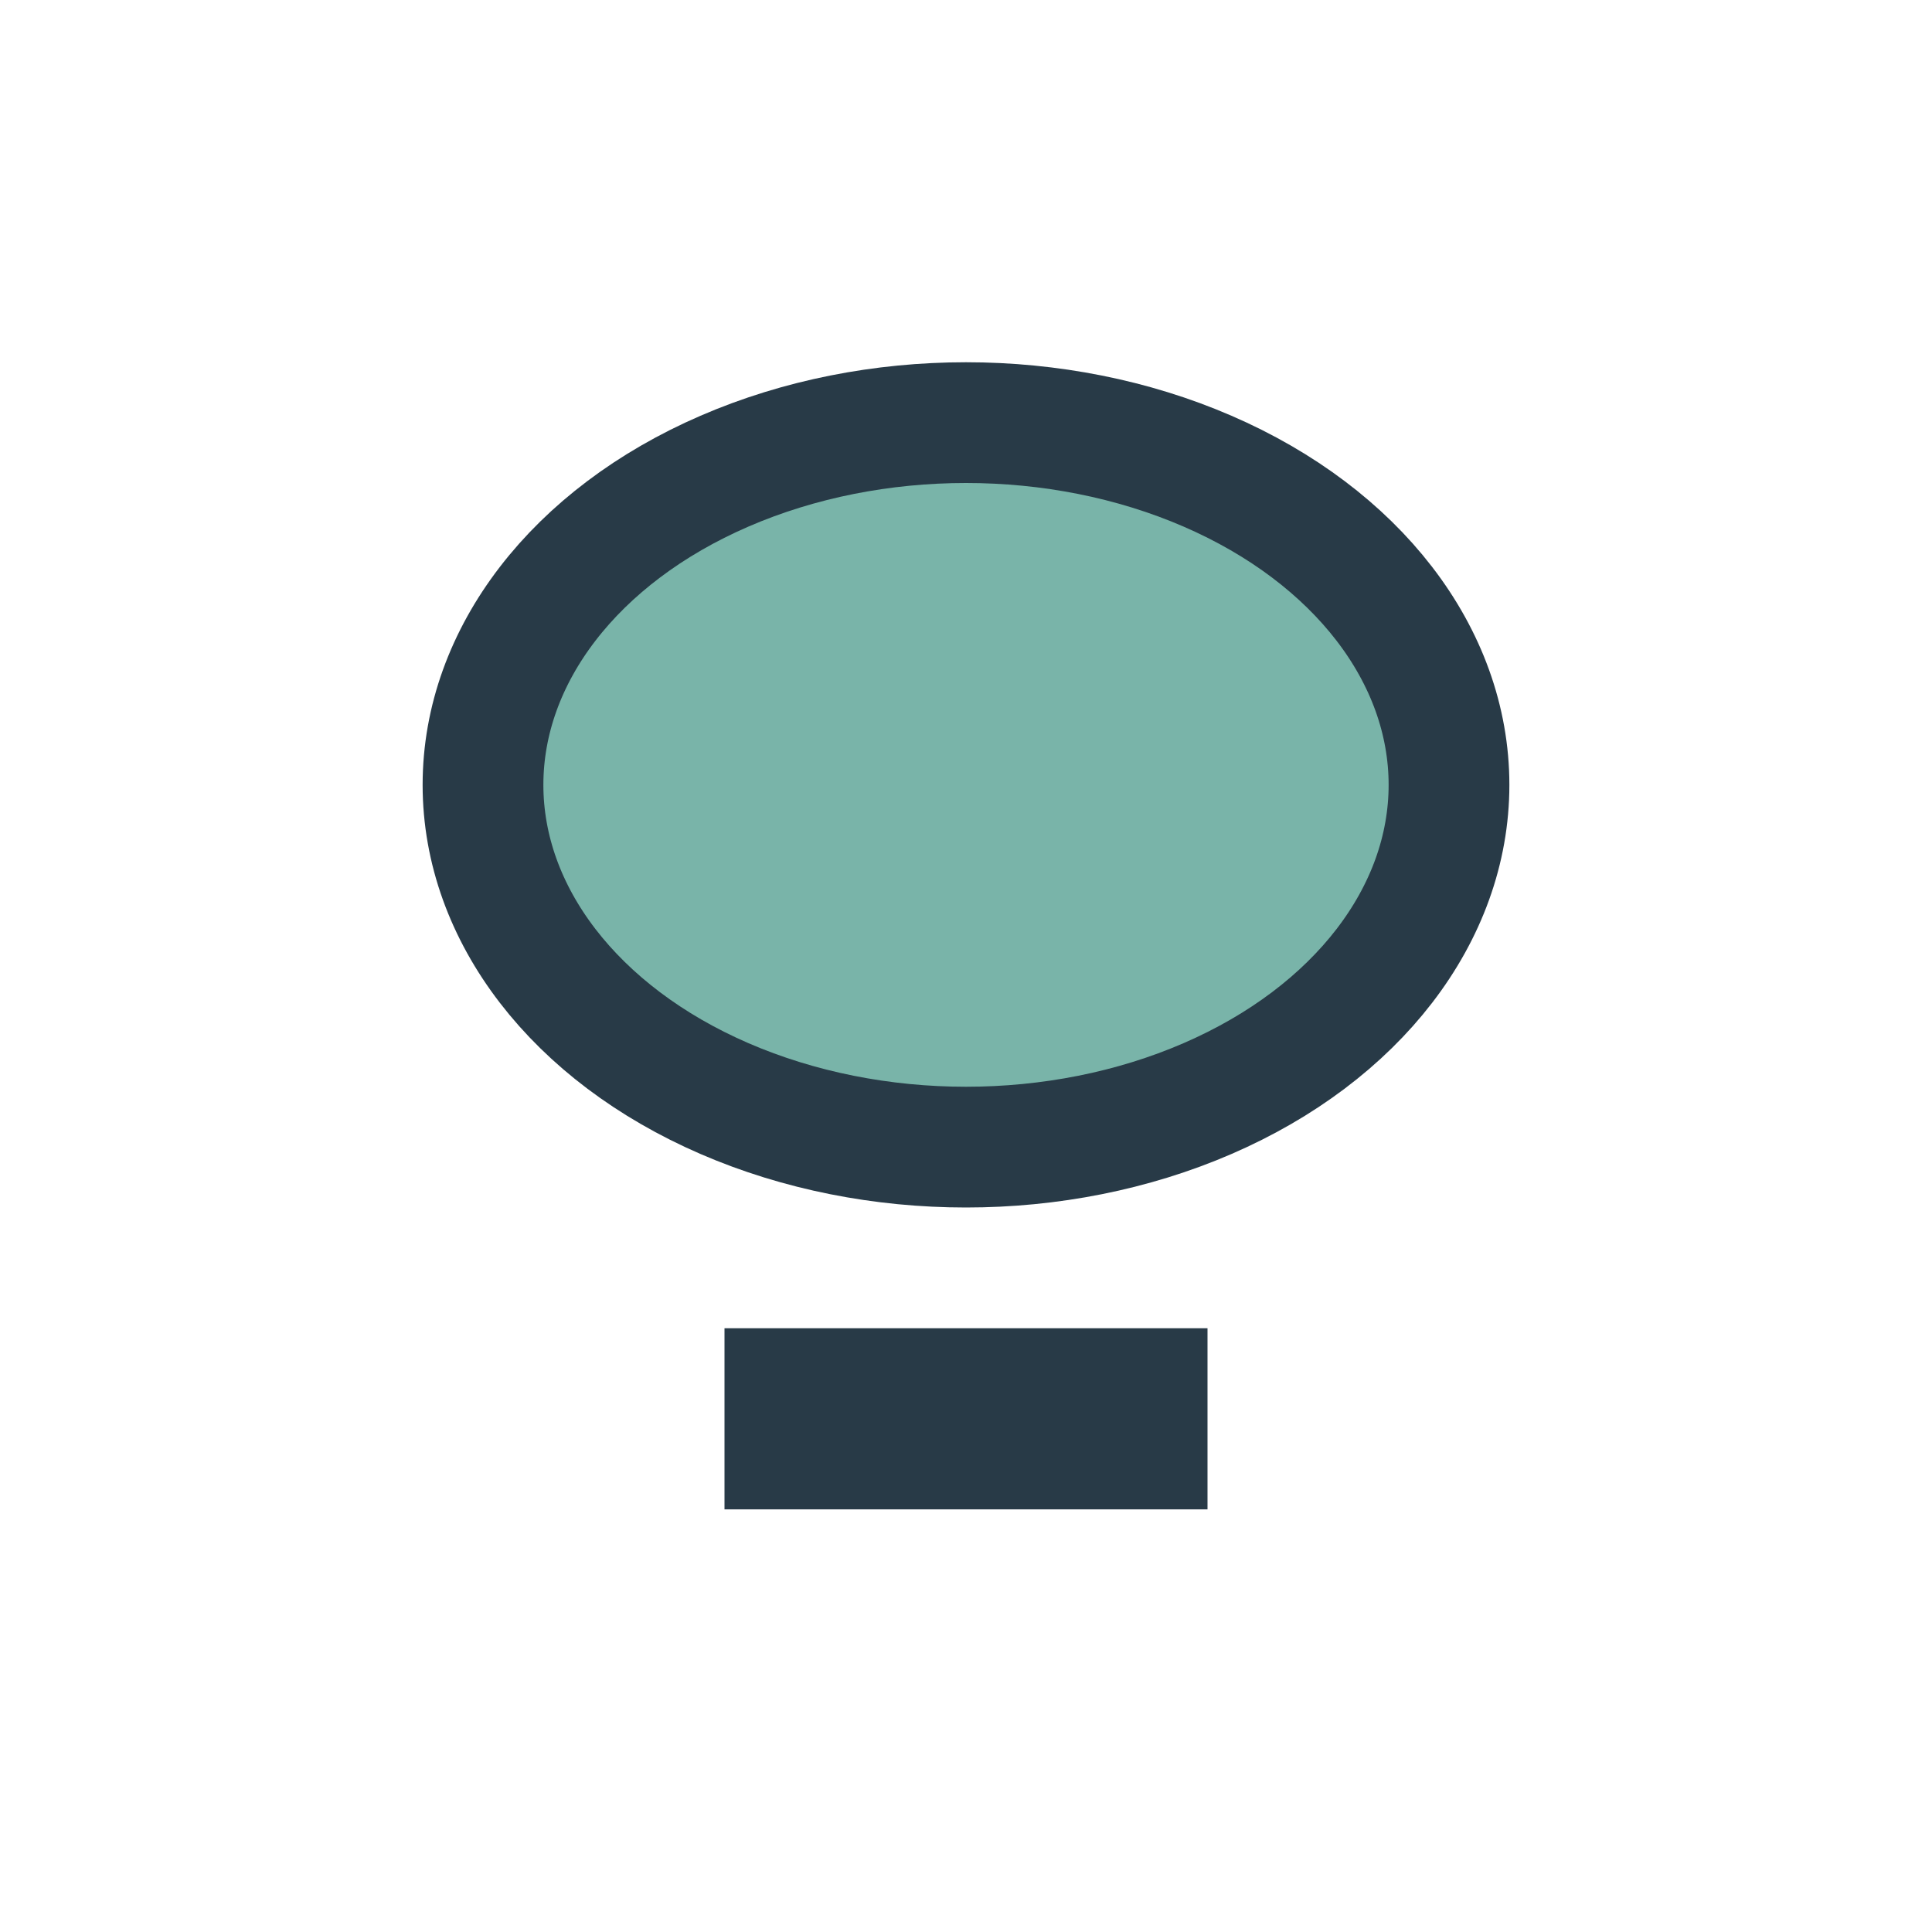 <?xml version="1.0" encoding="UTF-8"?>
<svg xmlns="http://www.w3.org/2000/svg" width="32" height="32" viewBox="0 0 32 32"><rect x="12" y="22" width="8" height="3" fill="#283A47"/><ellipse cx="16" cy="13" rx="8" ry="6" fill="#79B4A9" stroke="#283A47" stroke-width="2"/></svg>